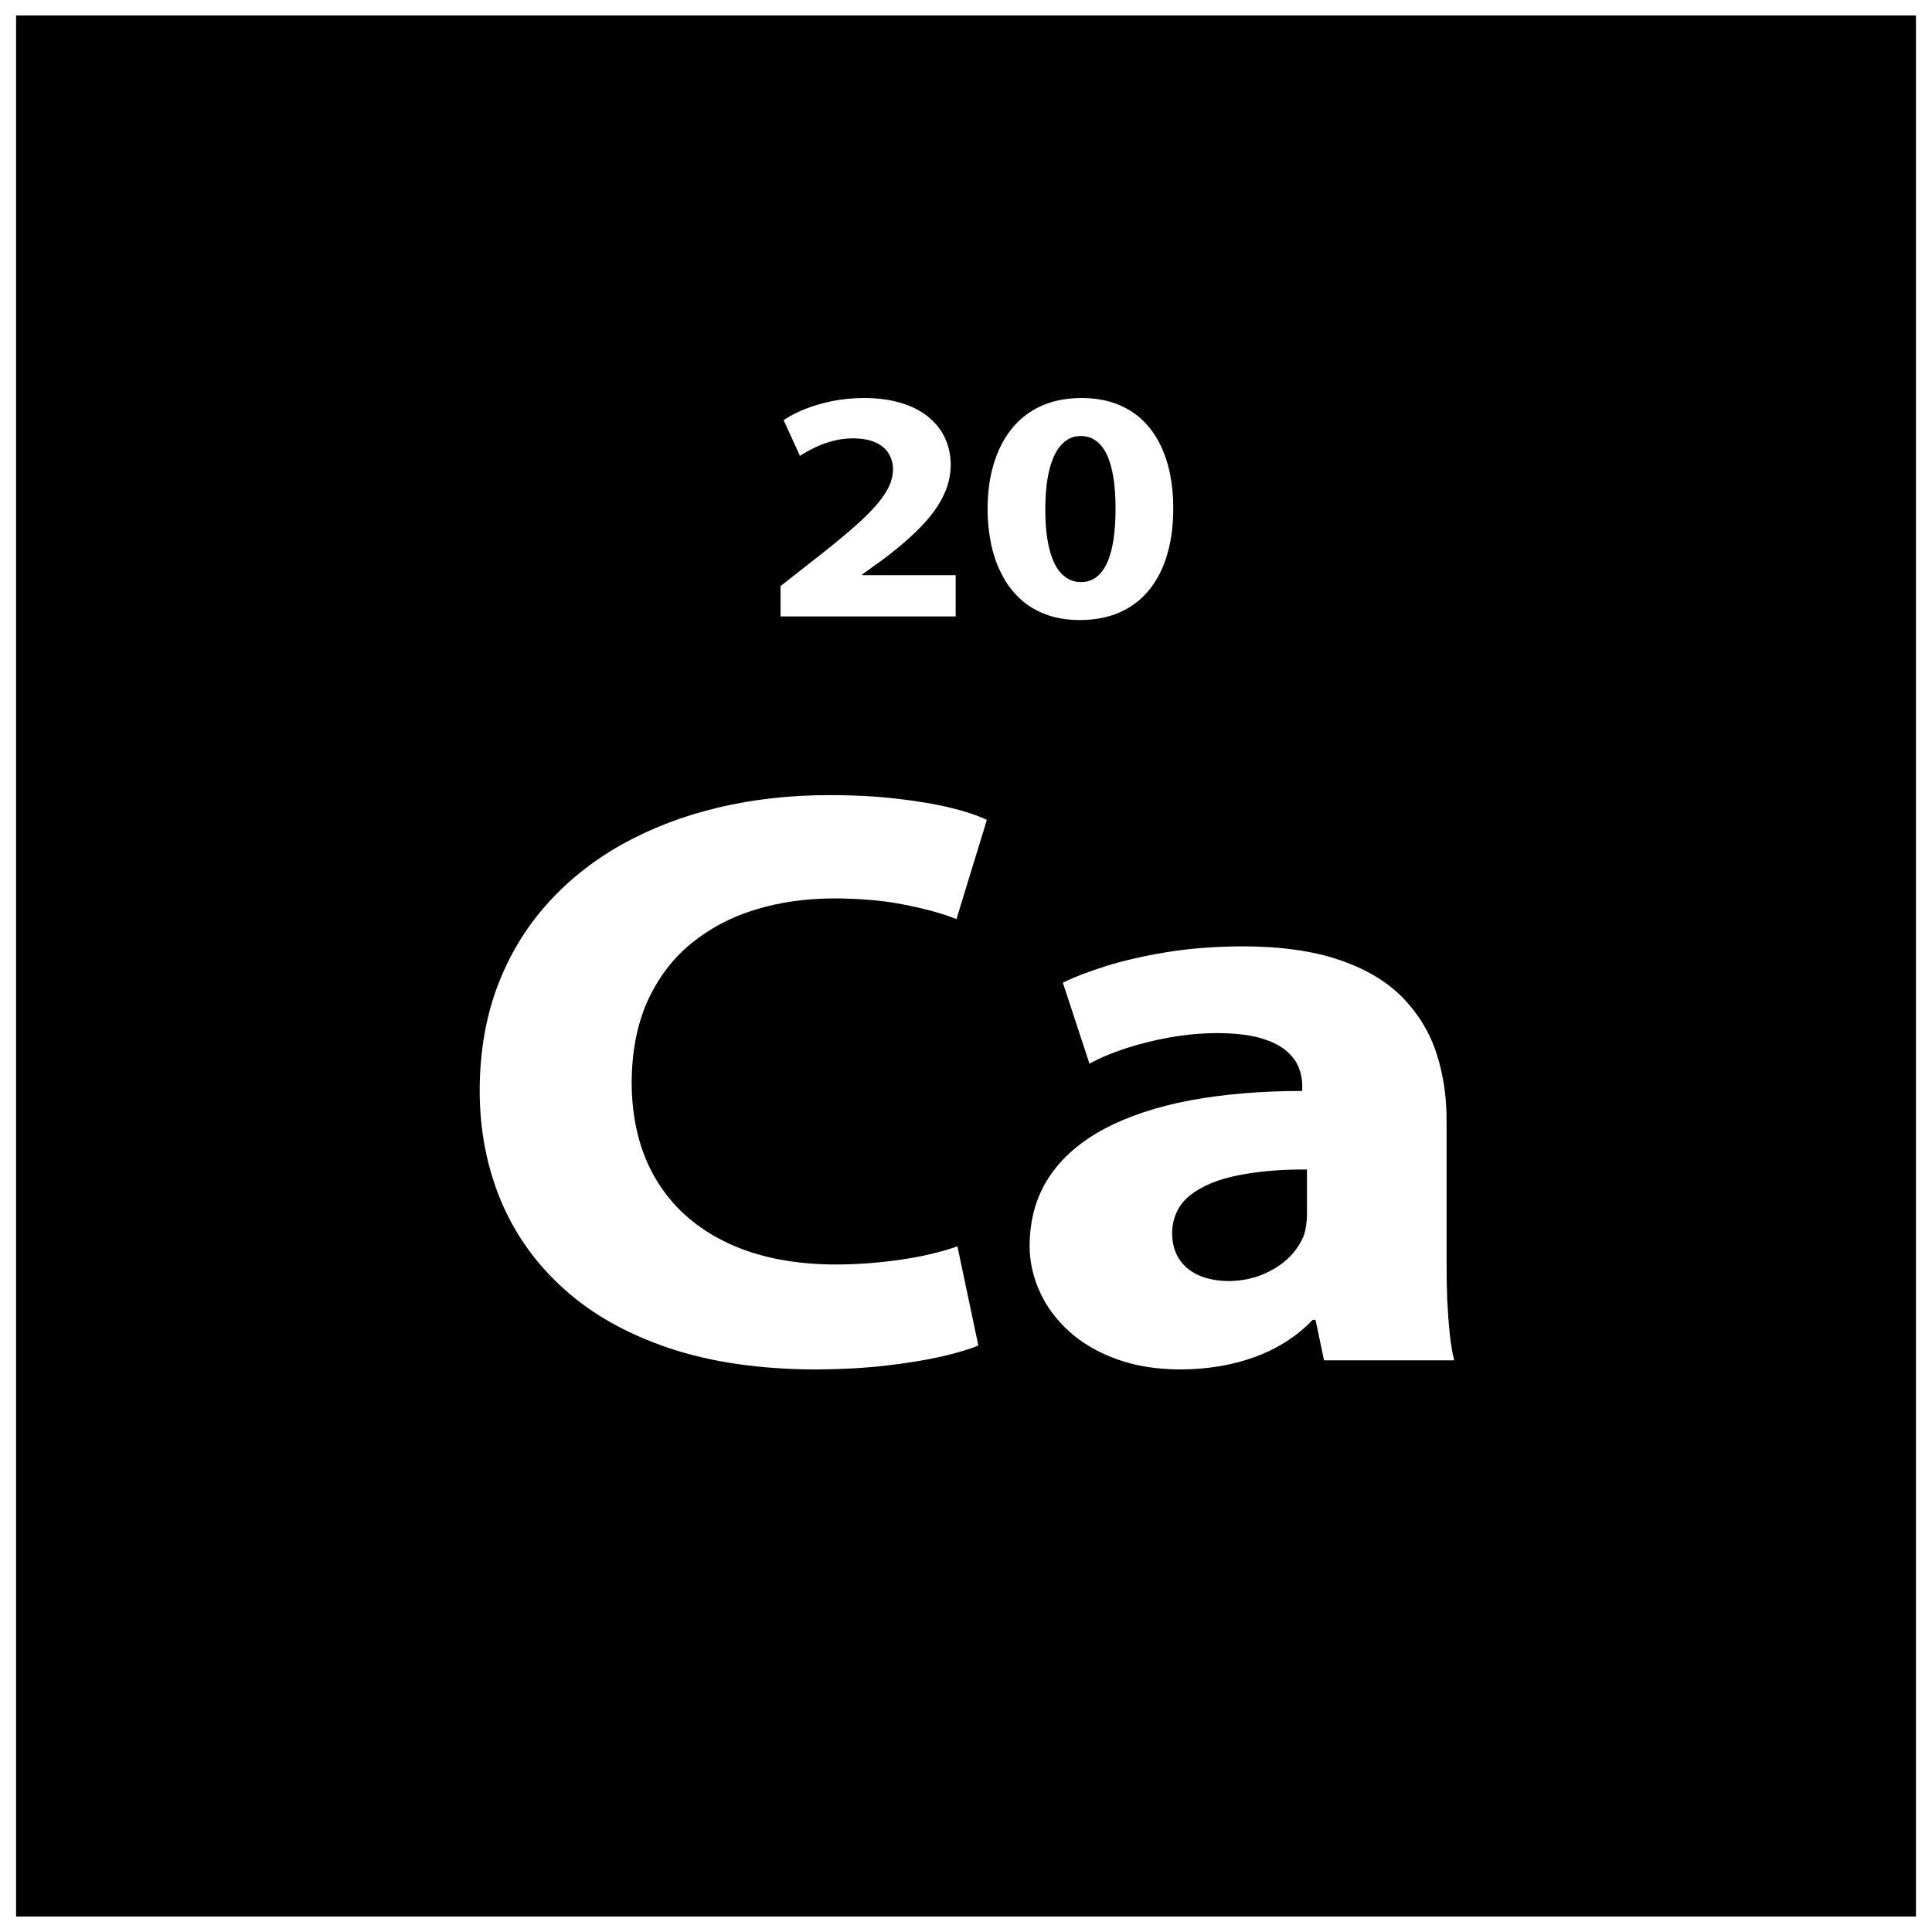 <?xml version="1.0" encoding="UTF-8"?>
<!-- Uploaded to: ICON Repo, www.svgrepo.com, Generator: ICON Repo Mixer Tools -->
<svg width="800px" height="800px" version="1.1" viewBox="144 144 512 512" xmlns="http://www.w3.org/2000/svg">
 <defs>
  <clipPath id="a">
   <path d="m148.09 148.09h503.81v503.81h-503.81z"/>
  </clipPath>
 </defs>
 <g clip-path="url(#a)">
  <path d="m651.75 651.9h-503.49v-503.81h503.49zm-254.02-177.61c-2.633 0.945-5.707 1.781-9.184 2.519-3.484 0.73-7.215 1.273-11.16 1.676-3.941 0.402-7.891 0.625-11.875 0.625-11.363-0.035-21.055-2.008-29.109-5.918-8.102-3.906-14.262-9.449-18.543-16.641-4.285-7.191-6.418-15.738-6.465-25.625 0.047-8.215 1.426-15.367 4.152-21.496 2.769-6.098 6.543-11.207 11.457-15.262 4.902-4.047 10.566-7.078 17.109-9.086 6.5-2.008 13.551-2.996 21.145-2.996 6.918 0.043 13.086 0.582 18.457 1.676 5.414 1.062 9.984 2.301 13.758 3.805l8.055-26.285c-2.312-1.129-5.449-2.191-9.438-3.172-3.981-0.992-8.723-1.789-14.188-2.414-5.445-0.652-11.531-0.98-18.156-0.98-10.324 0-20.094 1.094-29.363 3.285-9.234 2.188-17.711 5.438-25.418 9.703-7.719 4.309-14.398 9.605-20.016 15.914-5.656 6.281-10.027 13.578-13.133 21.793-3.102 8.25-4.648 17.414-4.695 27.488 0 10.586 1.883 20.332 5.629 29.312 3.773 8.98 9.348 16.793 16.82 23.469 7.418 6.688 16.688 11.863 27.766 15.59 11.082 3.719 23.957 5.586 38.637 5.656 6.84-0.035 13.094-0.363 18.793-1.023 5.668-0.66 10.621-1.461 14.77-2.406 4.195-0.992 7.43-1.938 9.734-2.918l-5.539-26.285zm129.63-33.066c0.043-6.394-0.84-12.379-2.644-17.965-1.809-5.617-4.785-10.512-8.898-14.785-4.148-4.266-9.645-7.582-16.609-9.996-6.918-2.406-15.48-3.656-25.711-3.691-7.477 0.035-14.312 0.551-20.473 1.574-6.129 1.016-11.5 2.266-16.113 3.719-4.613 1.461-8.387 2.918-11.242 4.344l7.047 21.465c2.723-1.504 5.914-2.848 9.609-4.059 3.648-1.199 7.59-2.18 11.738-2.918 4.203-0.727 8.391-1.129 12.629-1.129 4.699 0.035 8.523 0.477 11.453 1.348 2.984 0.879 5.246 2.043 6.836 3.434 1.605 1.422 2.691 2.918 3.281 4.559 0.59 1.609 0.879 3.18 0.844 4.672v1.32c-10.91 0-20.812 0.84-29.66 2.484-8.855 1.676-16.445 4.195-22.781 7.547-6.336 3.398-11.242 7.629-14.645 12.777-3.398 5.152-5.117 11.207-5.164 18.145 0 4.301 0.926 8.434 2.734 12.336 1.758 3.906 4.402 7.41 7.797 10.477 3.441 3.102 7.594 5.508 12.504 7.297 4.902 1.793 10.488 2.703 16.734 2.738 7.344 0 14.055-1.137 20.098-3.359 5.996-2.231 11.07-5.508 15.137-9.781h0.762l2.266 10.727h34.488c-0.512-2.008-0.887-4.344-1.184-7.078-0.285-2.738-0.492-5.699-0.664-8.91-0.125-3.172-0.168-6.461-0.168-9.859v-37.441zm-37 24.309c0 0.988-0.043 1.969-0.168 2.926-0.129 0.98-0.34 1.891-0.59 2.769-0.887 2.301-2.266 4.344-4.195 6.203-1.926 1.832-4.277 3.285-6.965 4.387-2.688 1.086-5.582 1.633-8.723 1.672-2.898 0-5.457-0.469-7.719-1.379-2.266-0.957-4.066-2.34-5.371-4.238-1.289-1.867-1.969-4.231-2.008-7.078 0.082-4.203 1.676-7.559 4.777-10.043 3.144-2.441 7.383-4.238 12.758-5.289 5.367-1.062 11.41-1.574 18.203-1.539v11.613zm-93.102-158.17v-10.941h-24.758v-0.18l6.039-4.379c2.418-1.844 4.664-3.691 6.762-5.594 2.094-1.895 3.941-3.852 5.531-5.867 1.594-2.004 2.84-4.102 3.738-6.277 0.902-2.168 1.359-4.465 1.383-6.875 0-2.566-0.504-4.945-1.496-7.109-0.988-2.156-2.449-4.023-4.391-5.617-1.949-1.605-4.332-2.836-7.195-3.707-2.852-0.891-6.144-1.324-9.867-1.344-2.93 0.02-5.723 0.273-8.352 0.801-2.641 0.527-5.059 1.23-7.25 2.106-2.199 0.879-4.113 1.867-5.731 2.961l4.32 9.457c1.141-0.738 2.449-1.469 3.894-2.168 1.457-0.719 3.035-1.285 4.731-1.746 1.695-0.469 3.488-0.707 5.359-0.719 2.519 0.012 4.551 0.391 6.129 1.125 1.582 0.73 2.723 1.723 3.453 2.984 0.738 1.234 1.113 2.652 1.094 4.207-0.02 1.652-0.477 3.336-1.355 5.027-0.891 1.688-2.234 3.5-3.992 5.394-1.777 1.902-4.012 3.988-6.676 6.246-2.688 2.277-5.805 4.801-9.406 7.594l-8.363 6.566v8.055zm33.324-57.887c-3.375 0.02-6.414 0.512-9.082 1.48-2.676 0.977-5 2.359-6.984 4.137-1.973 1.789-3.621 3.918-4.922 6.352-1.301 2.449-2.269 5.152-2.93 8.113-0.629 2.965-0.949 6.102-0.949 9.43 0.012 3.238 0.332 6.324 0.949 9.242 0.625 2.918 1.562 5.606 2.84 8.039 1.254 2.453 2.848 4.562 4.777 6.363 1.93 1.809 4.227 3.199 6.859 4.184 2.641 1 5.664 1.492 9.027 1.508 4.152-0.02 7.785-0.75 10.871-2.18 3.102-1.426 5.68-3.473 7.727-6.098 2.066-2.625 3.613-5.766 4.637-9.391 1.027-3.613 1.527-7.625 1.527-12.023 0-3.137-0.285-6.141-0.863-9.02-0.582-2.875-1.469-5.543-2.691-7.981s-2.789-4.57-4.695-6.375c-1.93-1.832-4.219-3.246-6.883-4.25-2.664-1.012-5.754-1.516-9.219-1.535zm-0.207 10.074c3.074 0.012 5.391 1.652 6.93 4.902 1.559 3.258 2.324 8.047 2.324 14.363 0 6.477-0.785 11.34-2.348 14.578-1.559 3.246-3.82 4.863-6.805 4.863-1.941 0-3.644-0.703-5.051-2.106-1.414-1.383-2.496-3.519-3.25-6.363-0.773-2.859-1.16-6.449-1.16-10.797 0.012-4.434 0.414-8.082 1.195-10.957 0.785-2.875 1.871-5.012 3.285-6.394 1.391-1.402 3.012-2.106 4.879-2.086z"/>
 </g>
</svg>
